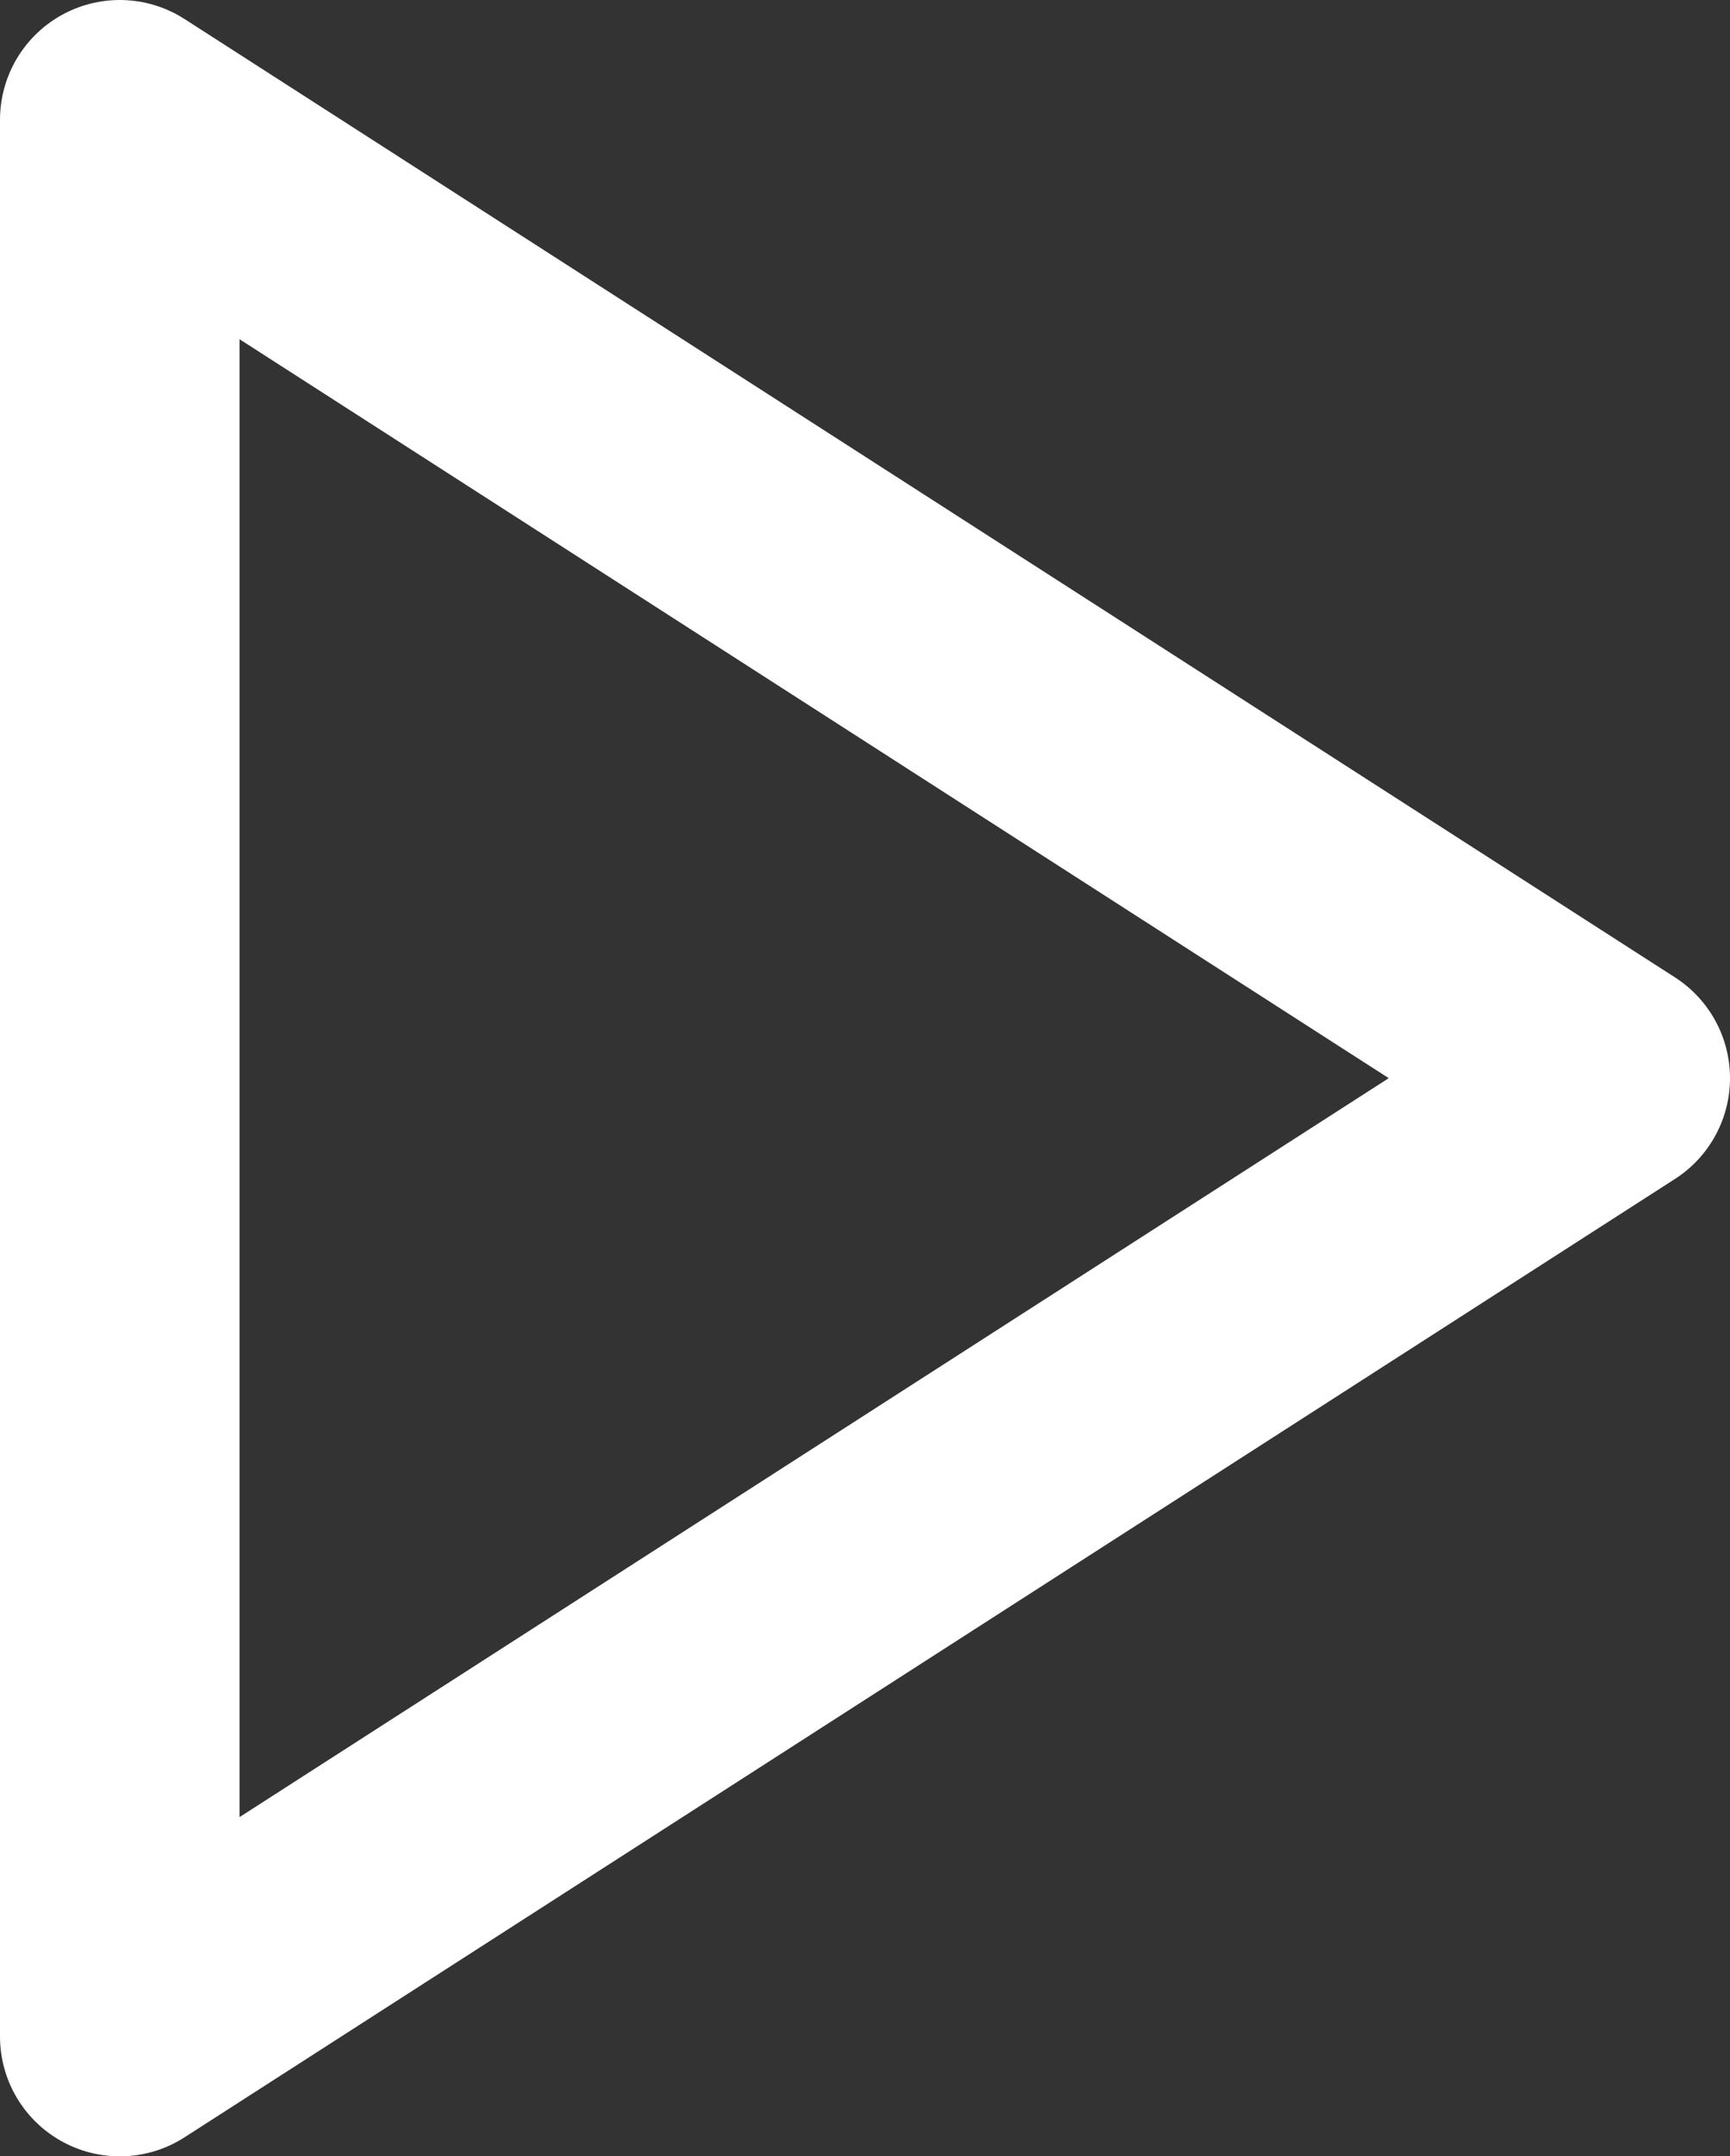 <svg xmlns="http://www.w3.org/2000/svg" width="14.444" height="18" viewBox="0 0 14.444 18">
  <rect x="0" y="0" width="14.444" height="18" fill="#333333" stroke="none"/>
  <path id="Icon_feather-play" data-name="Icon feather-play" d="M7.5,4.5l12.444,8L7.5,20.5Z" transform="translate(-6.5 -3.5)" fill="none" stroke="#fff" stroke-linecap="round" stroke-linejoin="round" stroke-width="2"/>
</svg>
